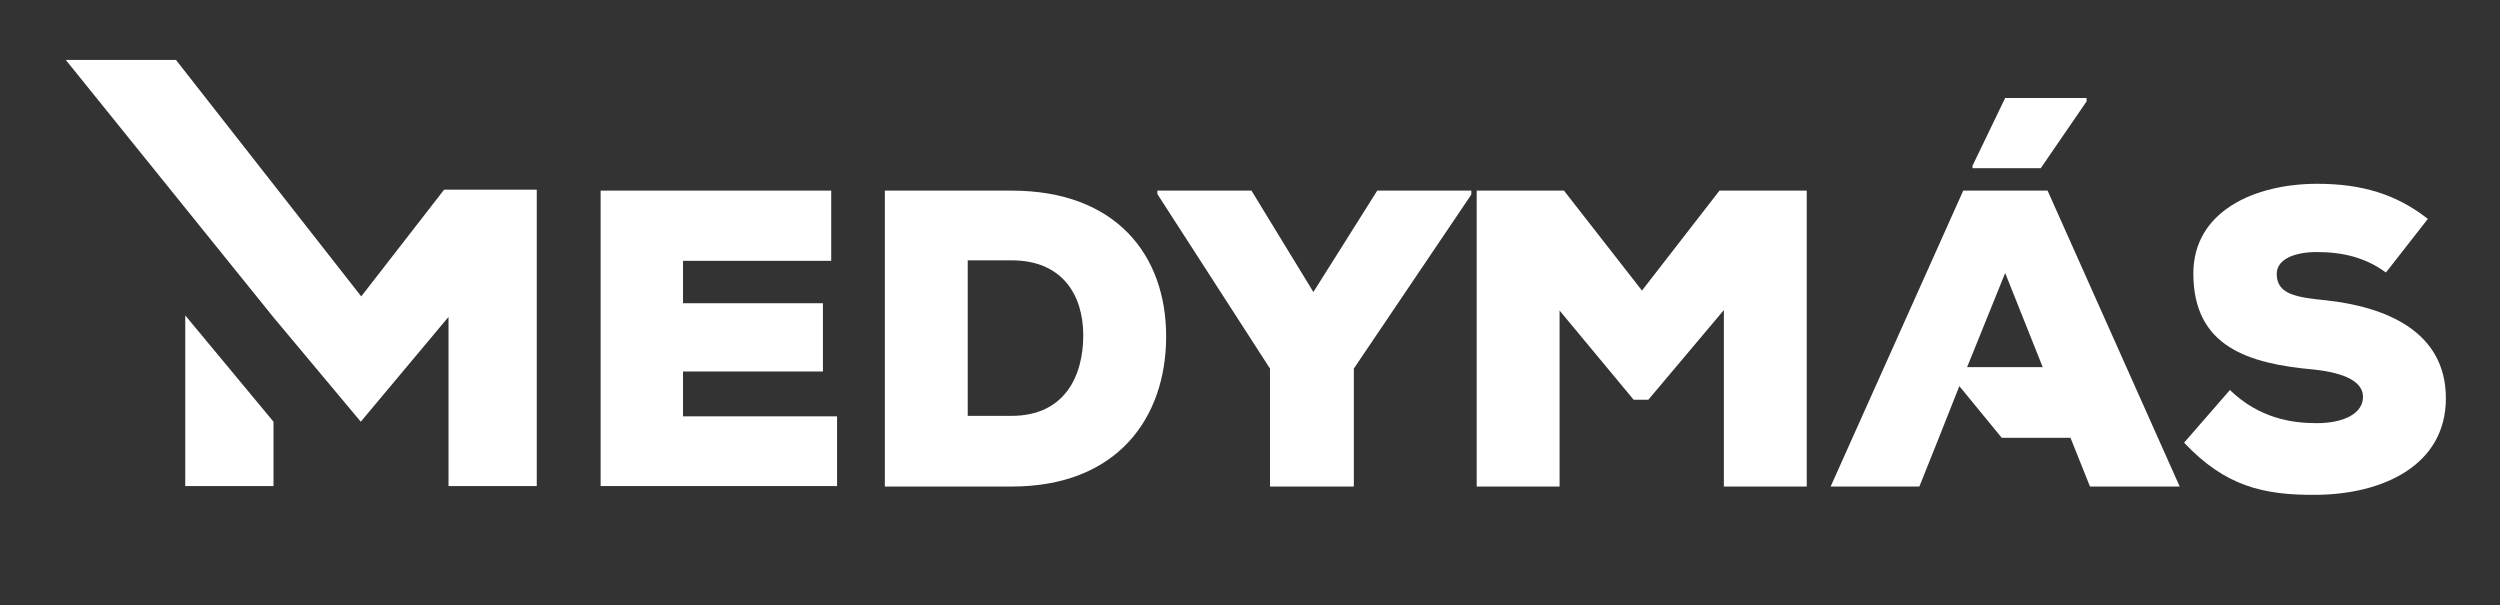 <?xml version="1.0" encoding="utf-8"?>
<!-- Generator: Adobe Illustrator 25.0.0, SVG Export Plug-In . SVG Version: 6.00 Build 0)  -->
<svg version="1.1" id="Capa_1" xmlns="http://www.w3.org/2000/svg" xmlns:xlink="http://www.w3.org/1999/xlink" x="0px" y="0px"
	 viewBox="0 0 512.8 124.2" style="enable-background:new 0 0 512.8 124.2;" xml:space="preserve">
<rect x="0" y="0" width="512.8" height="124.2" fill="#333333" stroke="none"/>
<style type="text/css">
	.st0{display:none;fill:#F5A800;}
	.st1{fill:#FFFFFF;}
</style>
<rect x="-155.8" y="-234.4" class="st0" width="842.4" height="597.6"/>
<g>
	<polyline class="st1" points="92,65 92,99.7 110.1,99.7 110.1,38.9 91.1,38.9 74.1,60.8 36.1,12.3 13.5,12.3 56.1,65.1 56.1,65.1 
		74,86.5 	"/>
	<polygon class="st1" points="38,64.7 38,99.7 56.1,99.7 56.1,86.5 	"/>
	<path class="st1" d="M171.8,99.7h-48.6V39.1h47.3v14.4h-30.4v8.7h28.7v14h-28.7v9.2h31.6V99.7z"/>
	<path class="st1" d="M207.5,39.1c21.4,0,31.7,13.2,31.7,29.9c0,16.7-10,30.8-31.7,30.8h-26V39.1H207.5z M198.5,85.3h9
		c10.9,0,14.7-8.2,14.7-16.5c0-8.3-4.3-15.4-14.7-15.4h-9V85.3z"/>
	<path class="st1" d="M269.4,59.9l13.1-20.8h19.3v0.8l-24.1,35.7v24.2h-17.2V75.6l-23.1-35.8v-0.7h19.3L269.4,59.9z"/>
	<path class="st1" d="M353.6,63.6L338.1,82h-3l-15.2-18.3v36.1h-17V39.1h17.9l16,20.5l15.9-20.5h17.9v60.7h-17V63.6z"/>
	<path class="st1" d="M489.4,55.9c-4.2-3.1-8.9-4.2-14.2-4.2c-4.2,0-8.2,1.3-8.2,4.5c0,4.2,4.1,4.8,10.1,5.4
		c12,1.3,24.6,6.2,24.6,20.1c0,13.8-13,19.7-26.6,19.8c-10.9,0.1-18.7-1.8-27.1-10.7l9.4-10.8c6,5.8,12.7,6.8,17.8,6.8
		c5.6,0,9.5-2,9.5-5.4c0-3-3.5-4.9-10.1-5.6c-13.3-1.2-24.7-4.6-24.7-19.7c0-12.8,12.6-18.4,25.4-18.4c9.1,0,16.2,2.1,22.7,7.2
		L489.4,55.9z"/>
	<g>
		<polygon class="st1" points="428,20.8 428,20.1 411.3,20.1 404.6,34 404.6,34.5 418.6,34.5 		"/>
		<path class="st1" d="M397.7,89.8l4.2-10.6l8.7,10.6h14.1l4,10h18.4l-27.1-60.7h-17.3l-27.2,60.7h18.2L397.7,89.8L397.7,89.8z
			 M411.3,56l7.7,19.3h-15.5L411.3,56z"/>
	</g>
</g>
</svg>
